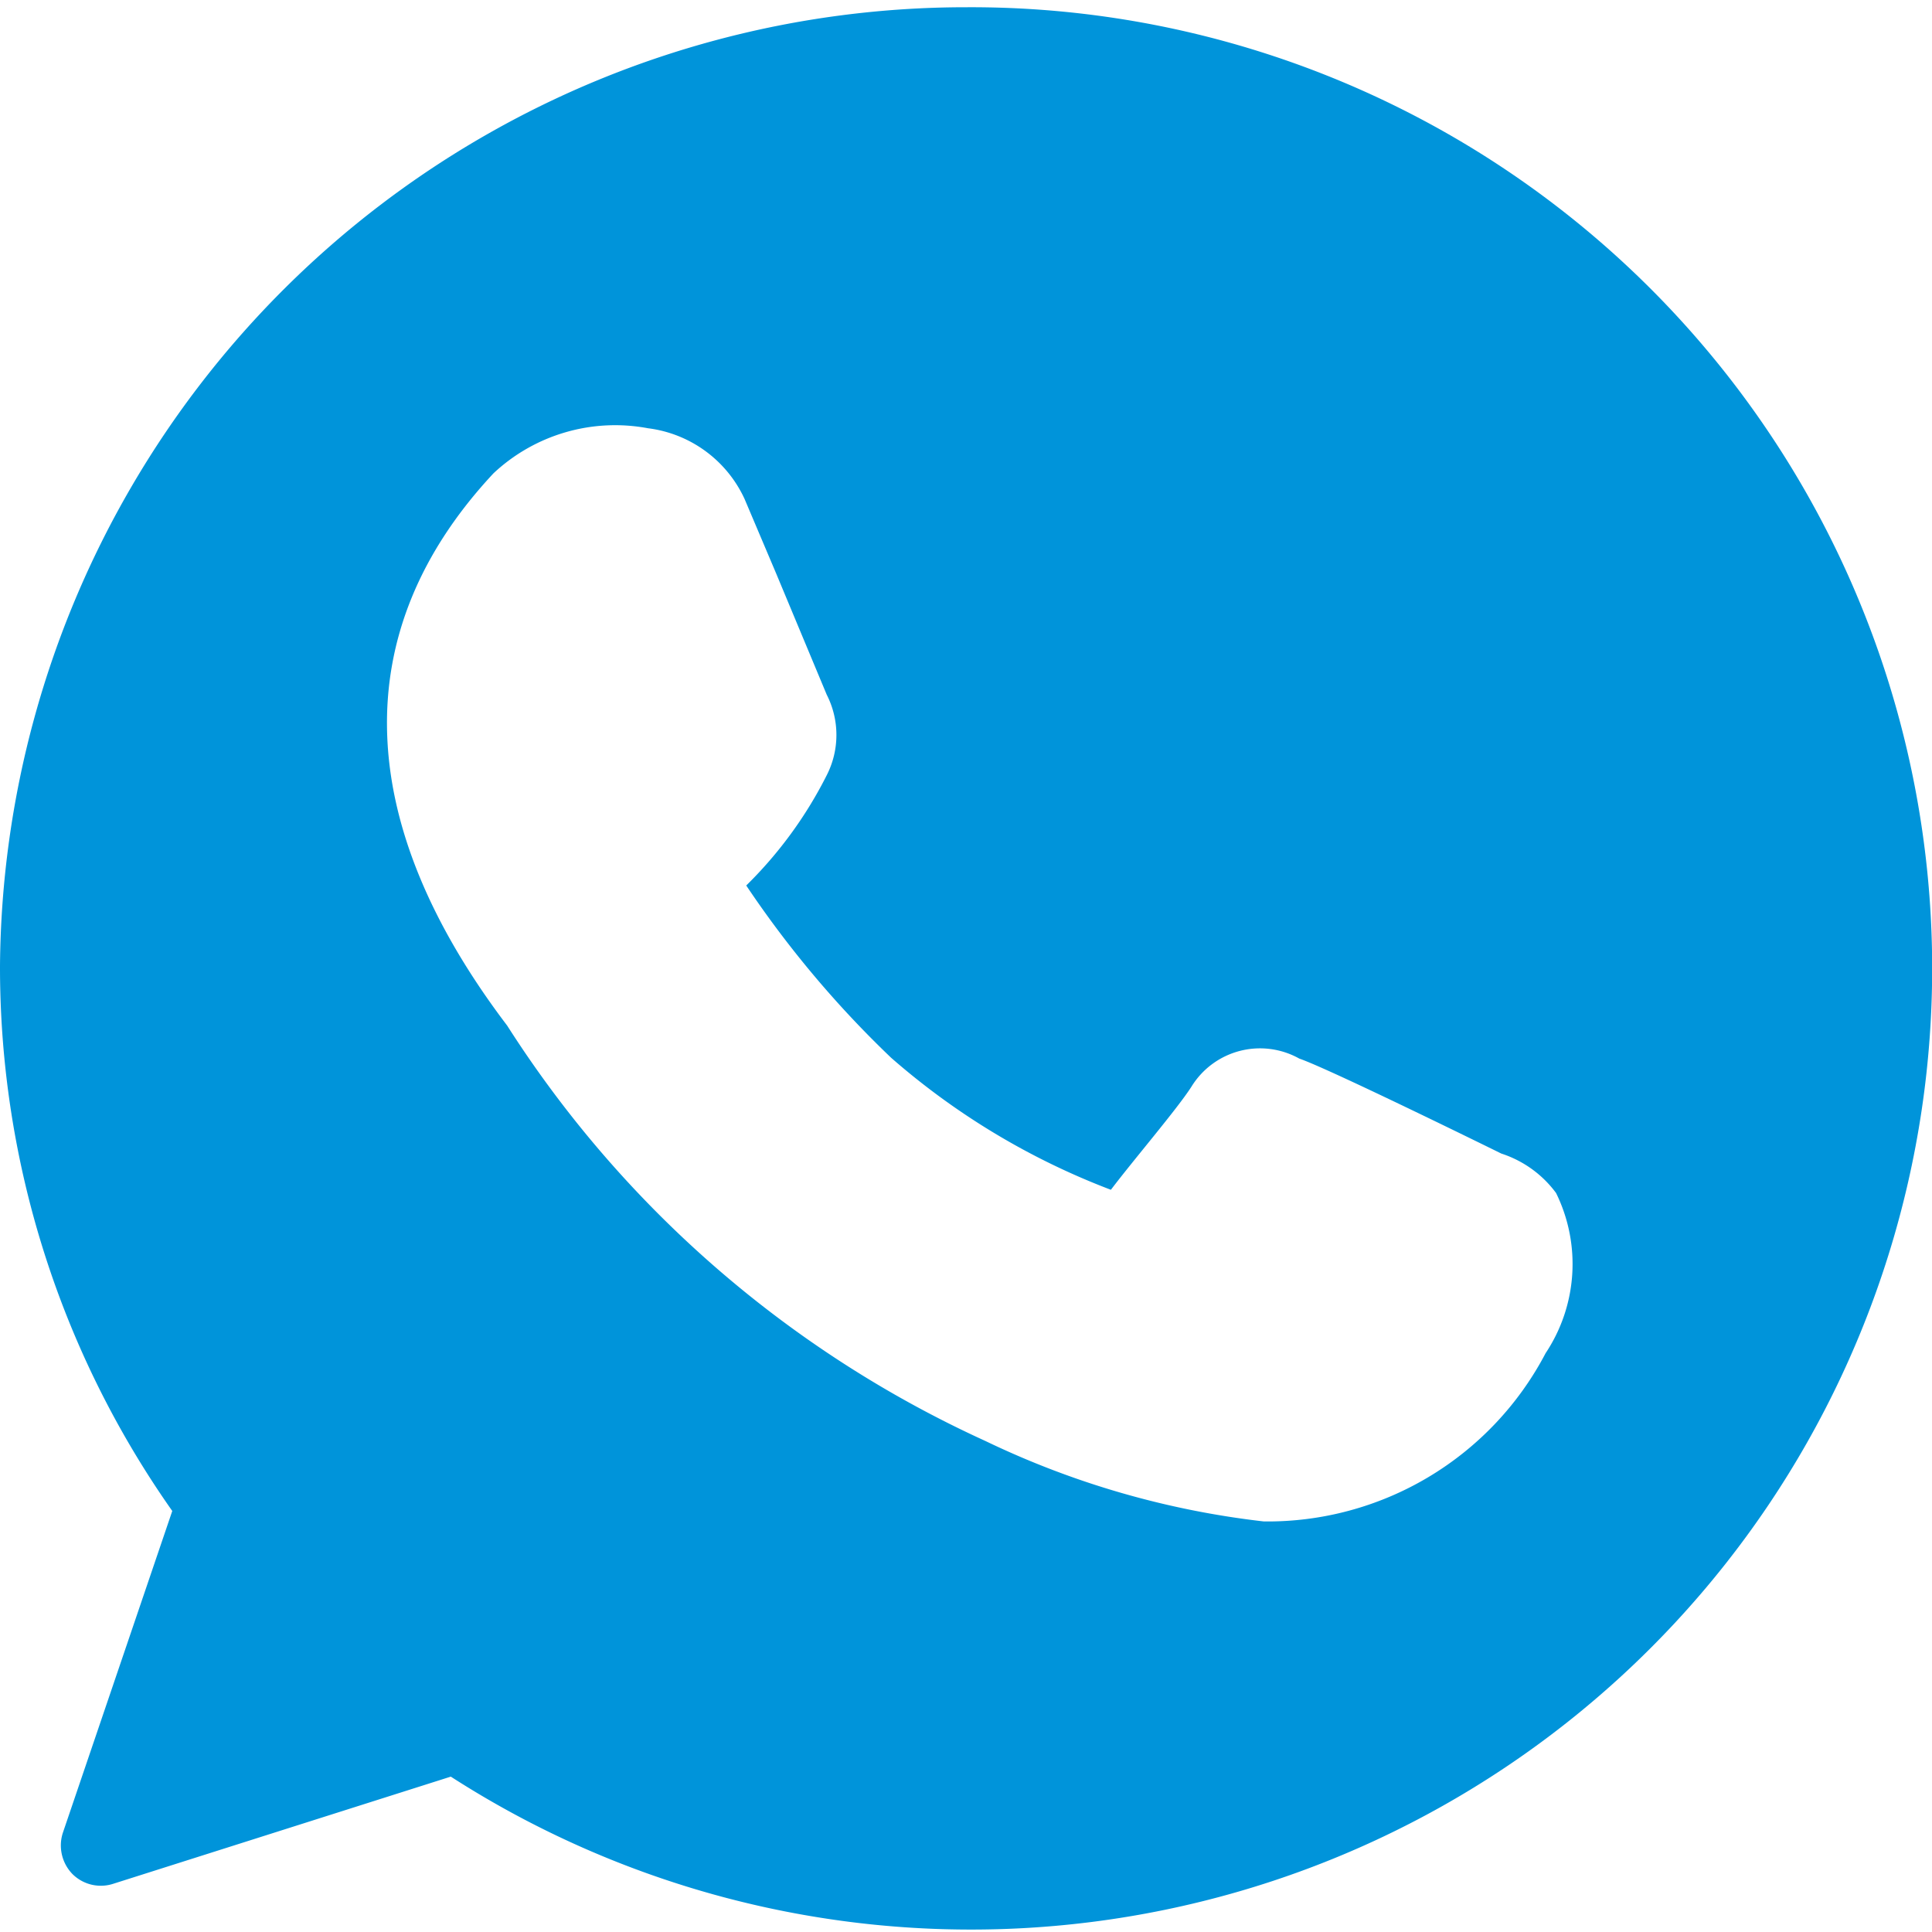 <svg xmlns="http://www.w3.org/2000/svg" viewBox="0 0 24 24" id="Whatsapp-Logo--Streamline-Ultimate"><desc>Whatsapp Logo Streamline Icon: https://streamlinehq.com</desc><path d="M12 0.09A12 12 0 0 0 0 12a11.73 11.73 0 0 0 2.14 6.77l-1.36 4a0.51 0.51 0 0 0 0.12 0.51 0.5 0.5 0 0 0 0.51 0.12l4.19 -1.33A11.94 11.94 0 1 0 12 0.09Zm7.2 16.72a3.9 3.9 0 0 1 -3.5 2.09 10.81 10.81 0 0 1 -3.46 -1 13.88 13.88 0 0 1 -5.94 -5.16c-1.92 -2.53 -2 -4.9 -0.17 -6.86a2.21 2.21 0 0 1 1.92 -0.56 1.53 1.53 0 0 1 1.2 0.88l0.39 0.92 0.63 1.51a1.1 1.1 0 0 1 0 1 5.19 5.19 0 0 1 -1 1.37 12.83 12.83 0 0 0 1.8 2.14 9 9 0 0 0 2.73 1.64c0.28 -0.37 0.82 -1 1 -1.28a1 1 0 0 1 1.34 -0.35c0.38 0.13 2.51 1.18 2.51 1.18a1.37 1.37 0 0 1 0.68 0.49 2 2 0 0 1 -0.13 1.99Z" fill="#0094da" stroke-width="1"></path></svg>